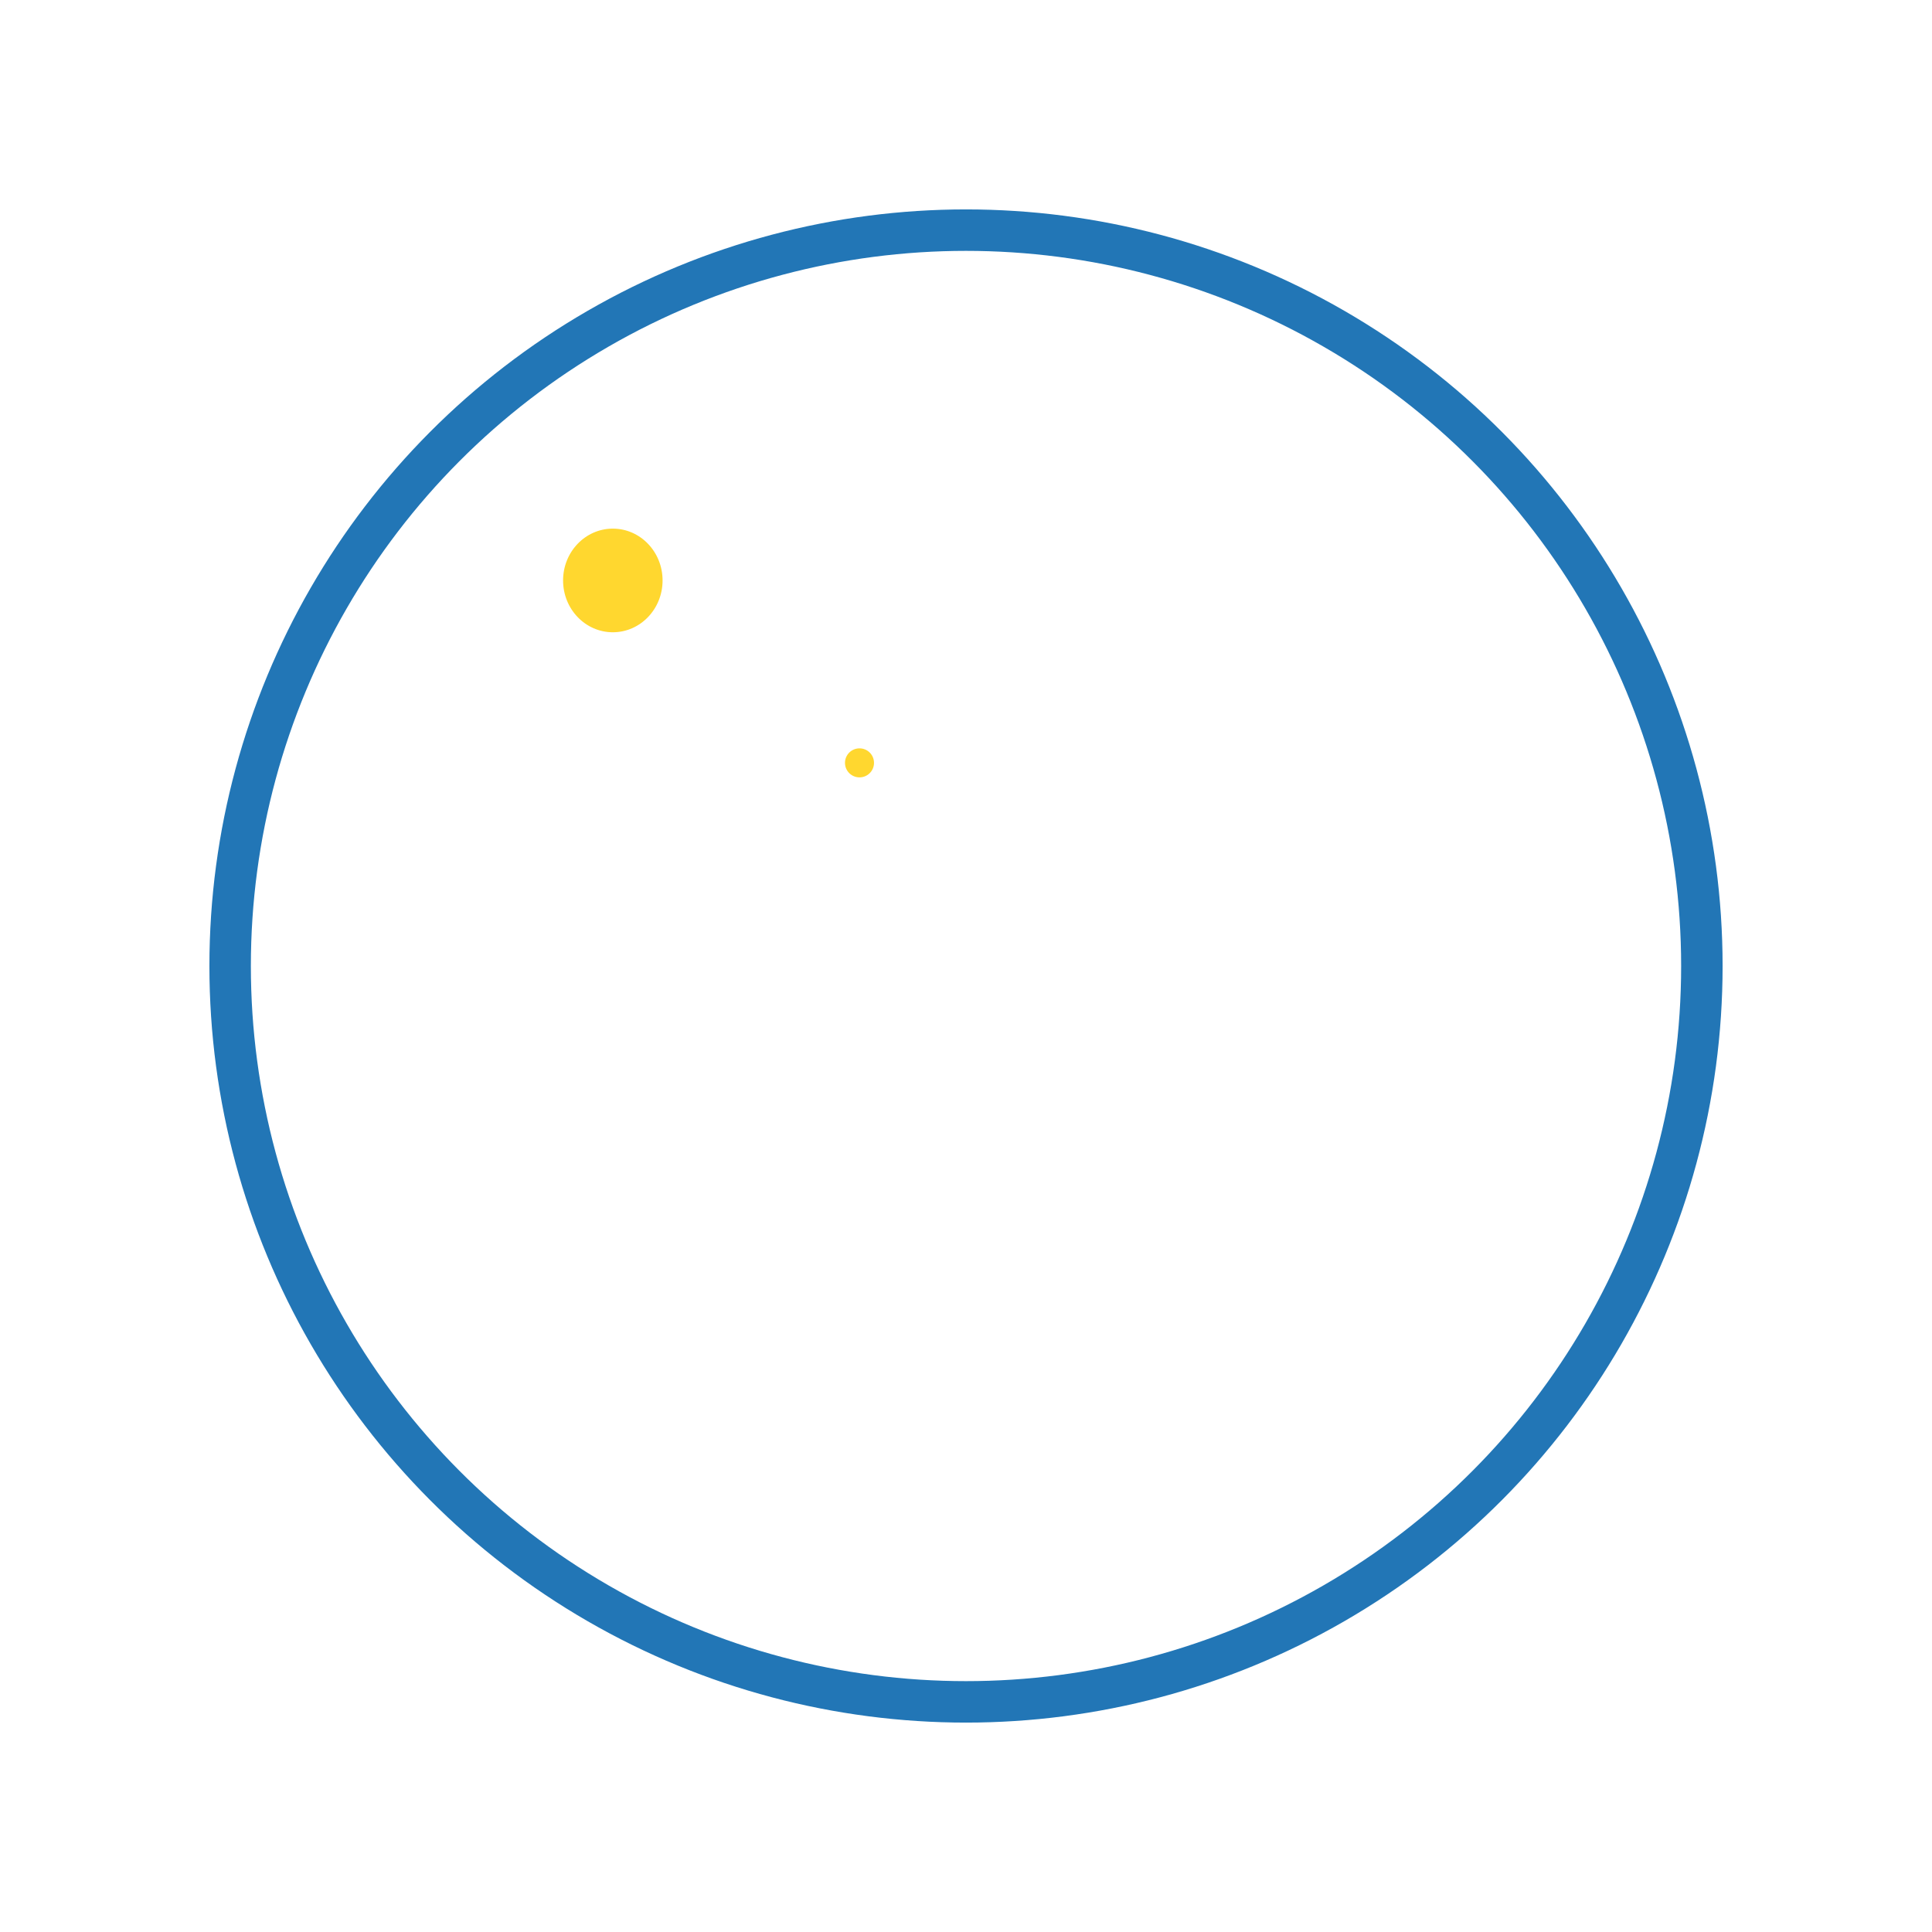 <svg xmlns="http://www.w3.org/2000/svg" width="466.021" height="466.021" viewBox="0 0 466.021 466.021">
    <style>
  #blur{
  filter:blur(21px);
  }
</style>
  <g id="Group_23" data-name="Group 23" transform="translate(-716.179 -233.297)">
    <ellipse id="Ellipse_2" data-name="Ellipse 2" cx="12" cy="12.5" rx="12" ry="12.5" transform="translate(852 360.808)" fill="#ffd72f"/>
    <circle id="Ellipse_3" data-name="Ellipse 3" cx="3.5" cy="3.5" r="3.5" transform="translate(920 413.808)" fill="#ffd72f"/>
    <g id="Ellipse_4" data-name="Ellipse 4" transform="translate(766.69 283.808)" fill="none" stroke="#2276b6" stroke-width="10">
      <circle cx="182.5" cy="182.5" r="182.5" stroke="none"/>
      <circle cx="182.5" cy="182.5" id="blur" r="177.5" fill="none"/>
    </g>
  </g>
</svg>
